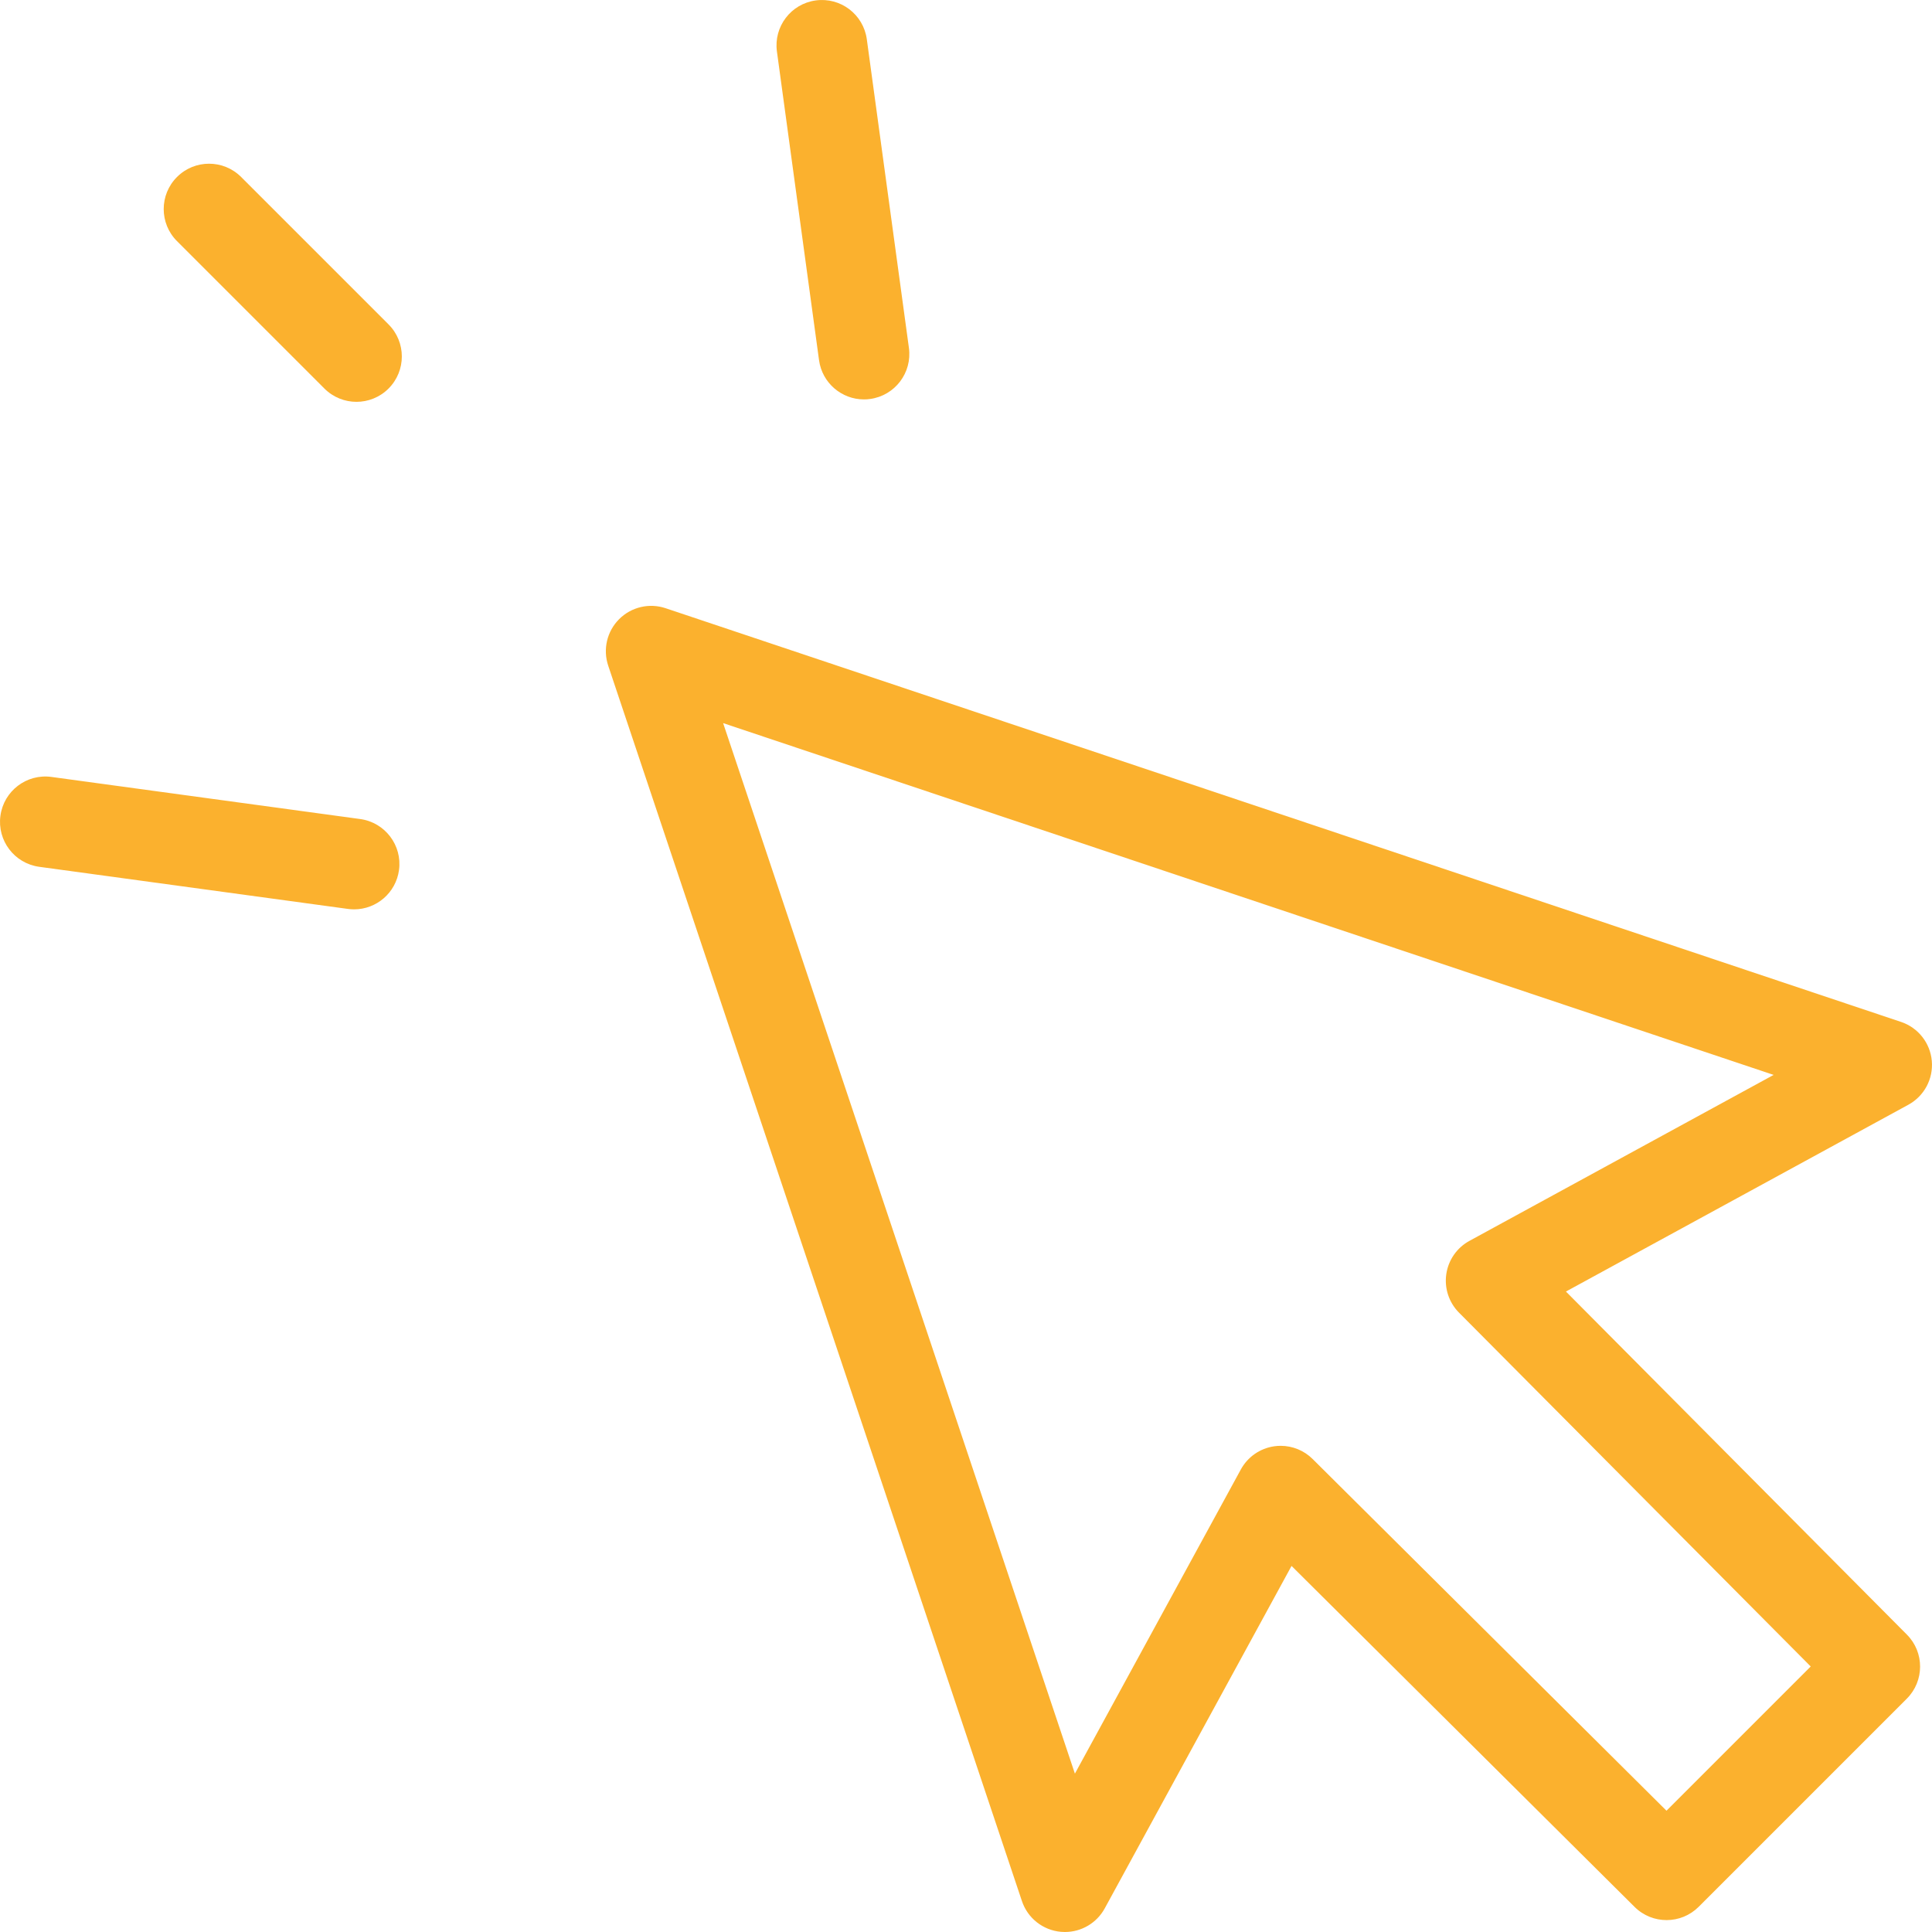 <svg xmlns="http://www.w3.org/2000/svg" width="90" height="90" viewBox="0 0 90 90" fill="none"><path d="M89.991 49.423C89.918 48.586 89.355 47.872 88.558 47.605L31.006 28.333C30.247 28.078 29.408 28.276 28.842 28.842C28.275 29.409 28.078 30.247 28.332 31.007L47.605 88.558C47.871 89.355 48.585 89.918 49.422 89.992C49.484 89.997 49.547 90 49.609 90C50.376 90 51.09 89.582 51.463 88.899L60.165 72.947L76.146 88.832C76.972 89.652 78.306 89.65 79.13 88.827L88.827 79.13C89.65 78.307 89.652 76.972 88.831 76.147L72.947 60.165L88.899 51.463C89.636 51.061 90.065 50.26 89.991 49.423ZM68.453 57.804C67.869 58.122 67.469 58.697 67.374 59.354C67.278 60.012 67.497 60.677 67.966 61.148L84.35 77.631L77.631 84.35L61.147 67.966C60.749 67.57 60.212 67.352 59.658 67.352C59.557 67.352 59.455 67.359 59.354 67.374C58.696 67.47 58.122 67.869 57.803 68.453L50.073 82.623L33.686 33.685L82.623 50.073L68.453 57.804Z" fill="#FBB12E"></path><path d="M15.112 18.1C15.525 18.512 16.065 18.719 16.606 18.719C17.147 18.719 17.688 18.512 18.1 18.1C18.925 17.275 18.925 15.937 18.1 15.112L11.233 8.245C10.408 7.42 9.07 7.42 8.245 8.245C7.42 9.07 7.42 10.408 8.245 11.233L15.112 18.1Z" fill="#FBB12E"></path><path d="M38 0.02C36.844 0.177 36.035 1.242 36.192 2.398L38.154 16.779C38.299 17.838 39.205 18.606 40.245 18.606C40.34 18.606 40.437 18.6 40.533 18.586C41.689 18.429 42.499 17.364 42.341 16.208L40.379 1.827C40.221 0.671 39.157 -0.138 38 0.02Z" fill="#FBB12E"></path><path d="M0.02 38C-0.138 39.156 0.671 40.221 1.827 40.379L16.208 42.341C16.305 42.354 16.401 42.361 16.496 42.361C17.536 42.361 18.442 41.592 18.587 40.533C18.745 39.377 17.935 38.312 16.779 38.154L2.399 36.193C1.242 36.033 0.177 36.844 0.02 38Z" fill="#FBB12E"></path></svg>
